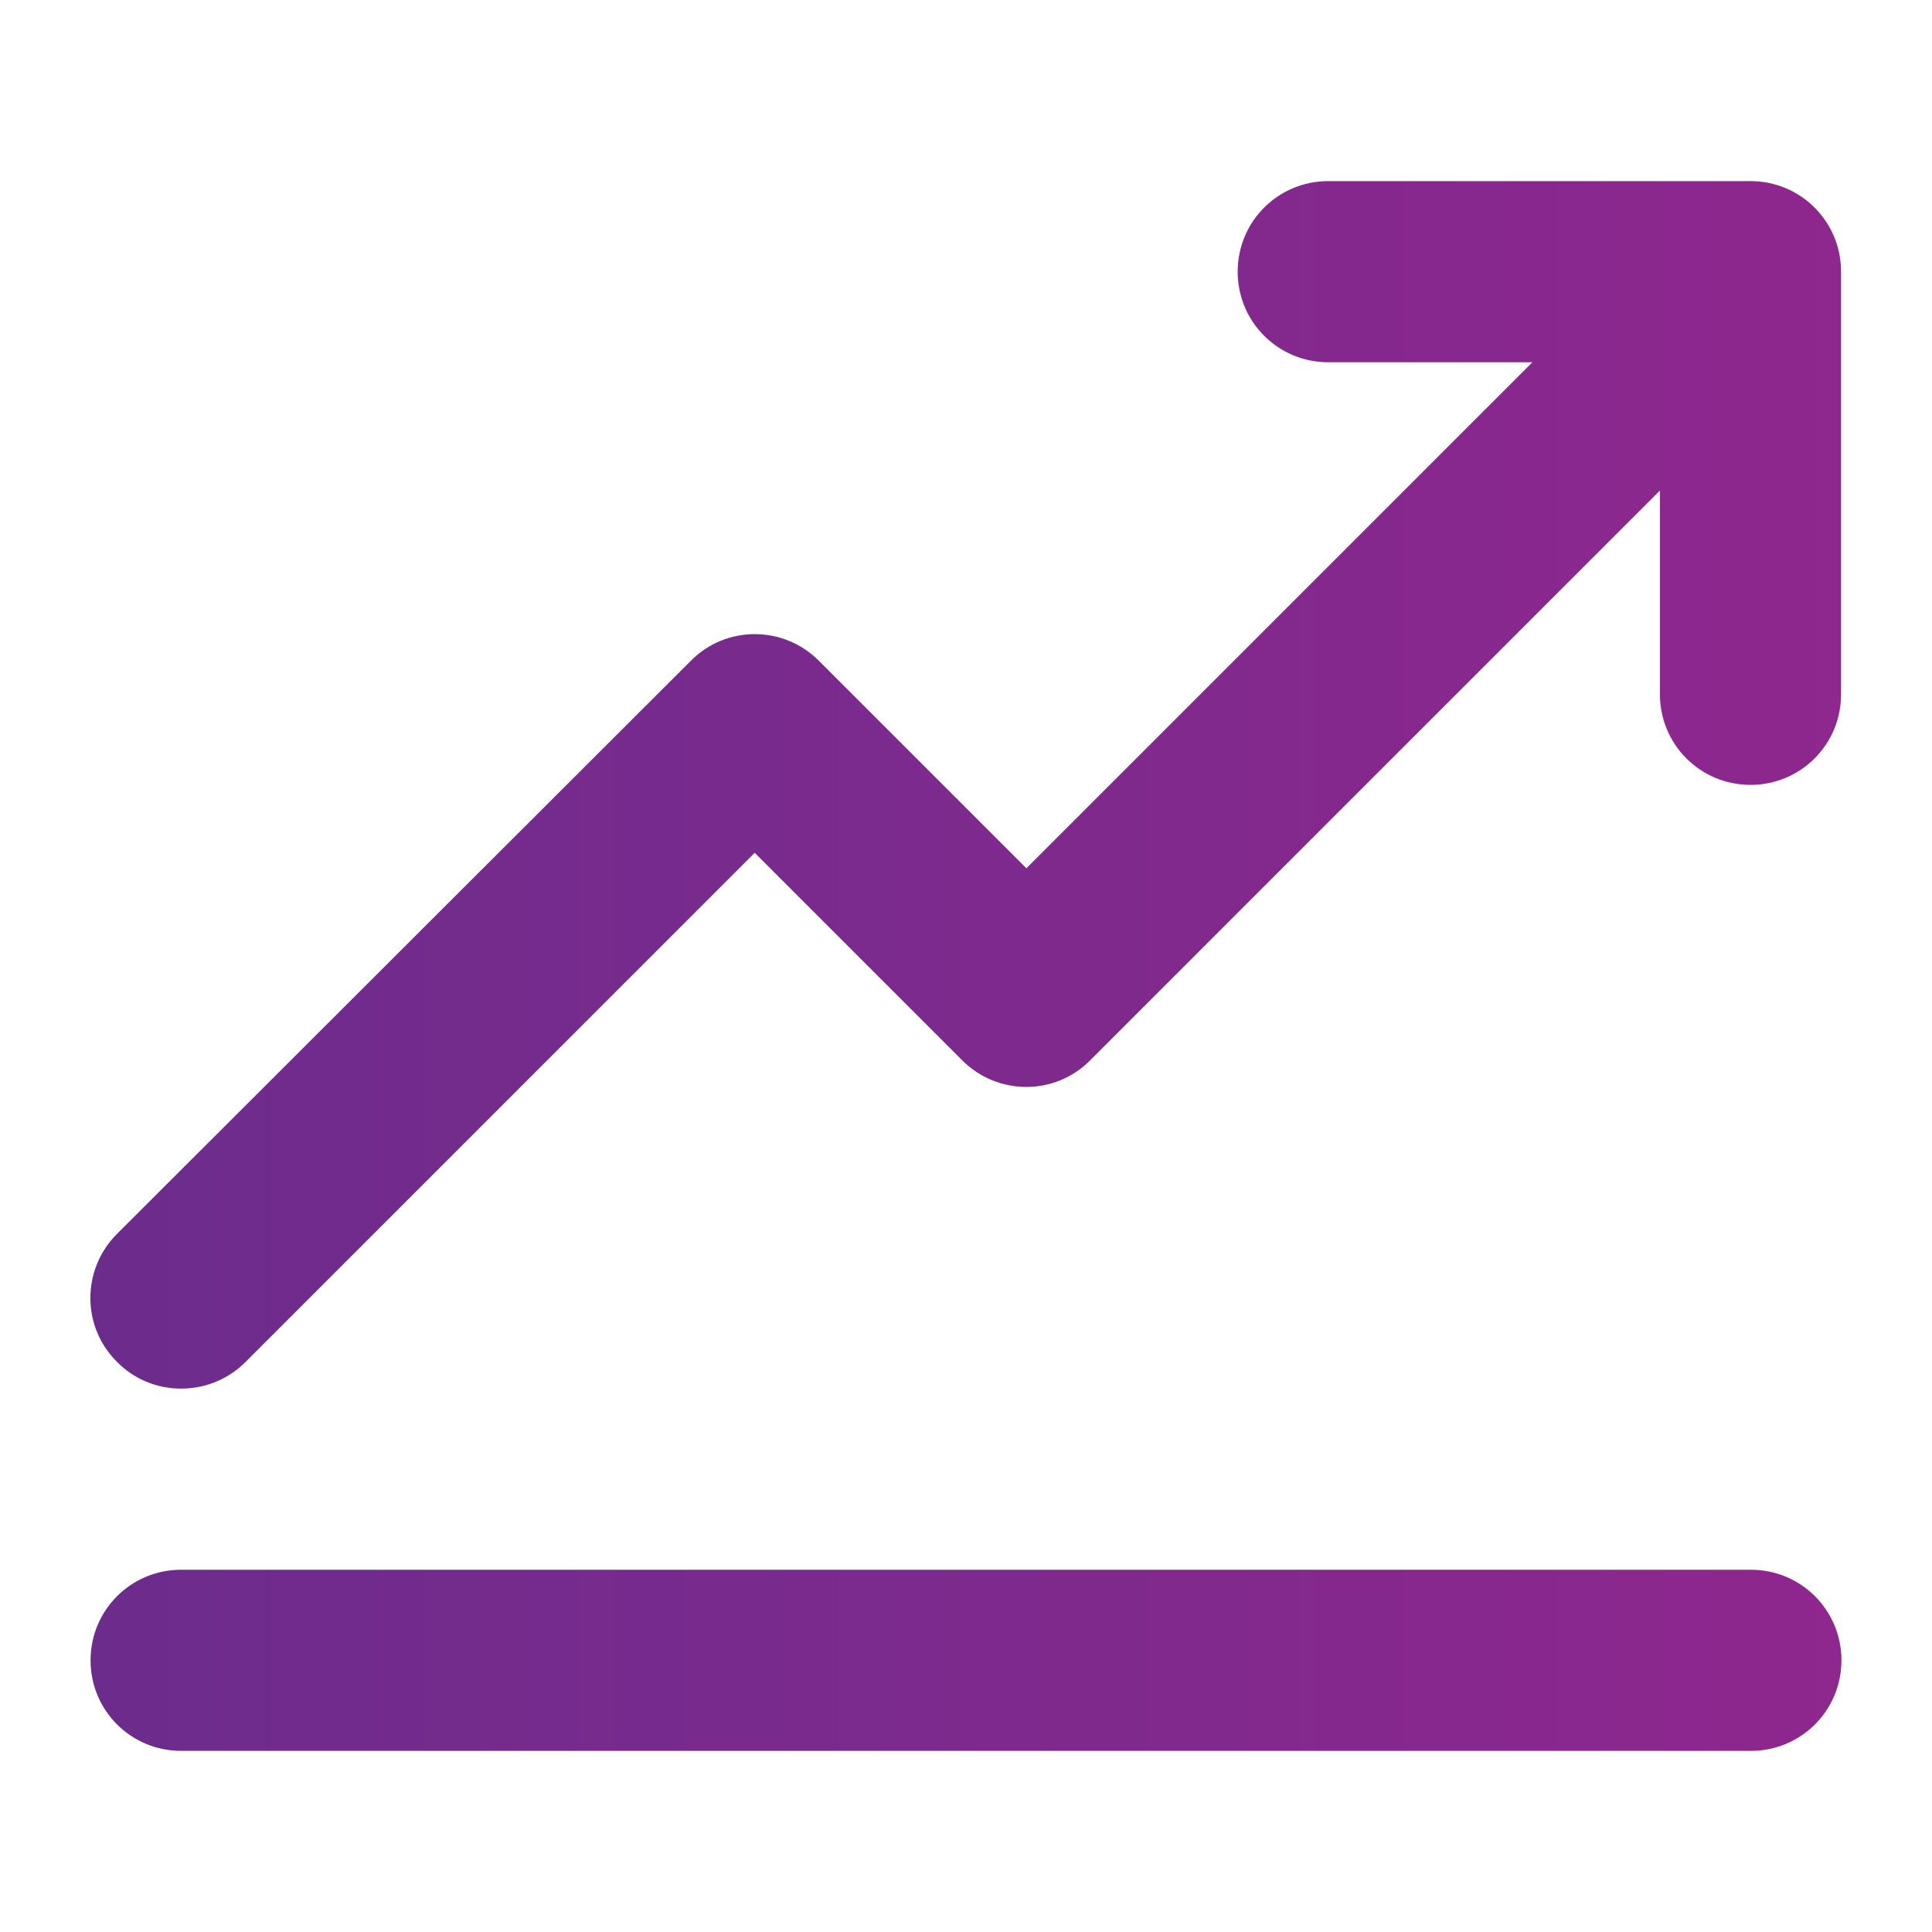 <?xml version="1.0" encoding="utf-8"?>
<!-- Generator: Adobe Illustrator 25.0.1, SVG Export Plug-In . SVG Version: 6.00 Build 0)  -->
<!DOCTYPE svg PUBLIC "-//W3C//DTD SVG 1.1//EN" "http://www.w3.org/Graphics/SVG/1.1/DTD/svg11.dtd">
<svg version="1.1" id="Layer_1" xmlns:x="http://ns.adobe.com/Extensibility/1.0/" xmlns:i="http://ns.adobe.com/AdobeIllustrator/10.0/" xmlns:graph="http://ns.adobe.com/Graphs/1.0/"
	 xmlns="http://www.w3.org/2000/svg" xmlns:xlink="http://www.w3.org/1999/xlink" x="0px" y="0px" width="512px" height="512px"
	 viewBox="0 0 512 512" style="enable-background:new 0 0 512 512;" xml:space="preserve">
<style type="text/css">
	.st0{fill:url(#SVGID_1_);}
	.st1{fill:url(#SVGID_2_);}
</style>
<g id="Solid">
	<linearGradient id="SVGID_1_" gradientUnits="userSpaceOnUse" x1="23.999" y1="208" x2="488" y2="208">
		<stop  offset="8.151518e-07" style="stop-color:#6C2C8C"/>
		<stop  offset="1" style="stop-color:#8E278E"/>
	</linearGradient>
	<path class="st0" d="M48,368c6.4,0,12.5-2.5,17-7l135-135l55,55c9.4,9.4,24.6,9.4,33.9,0c0,0,0,0,0,0l151-151l0,54
		c0,13.3,10.7,24,24,24s24-10.7,24-24l0-112c0-13.3-10.7-24-24-24H352c-13.3,0-24,10.7-24,24s10.7,24,24,24h54.1L272,230.1l-55-55
		c-9.4-9.4-24.6-9.4-33.9,0c0,0,0,0,0,0L31,327c-9.4,9.4-9.4,24.6,0,33.9C35.5,365.5,41.6,368,48,368z"/>
	<linearGradient id="SVGID_2_" gradientUnits="userSpaceOnUse" x1="24" y1="440" x2="488" y2="440">
		<stop  offset="8.151518e-07" style="stop-color:#6C2C8C"/>
		<stop  offset="1" style="stop-color:#8E278E"/>
	</linearGradient>
	<path class="st1" d="M464,416H48c-13.3,0-24,10.7-24,24s10.7,24,24,24h416c13.3,0,24-10.7,24-24S477.3,416,464,416L464,416z"/>
</g>
</svg>
